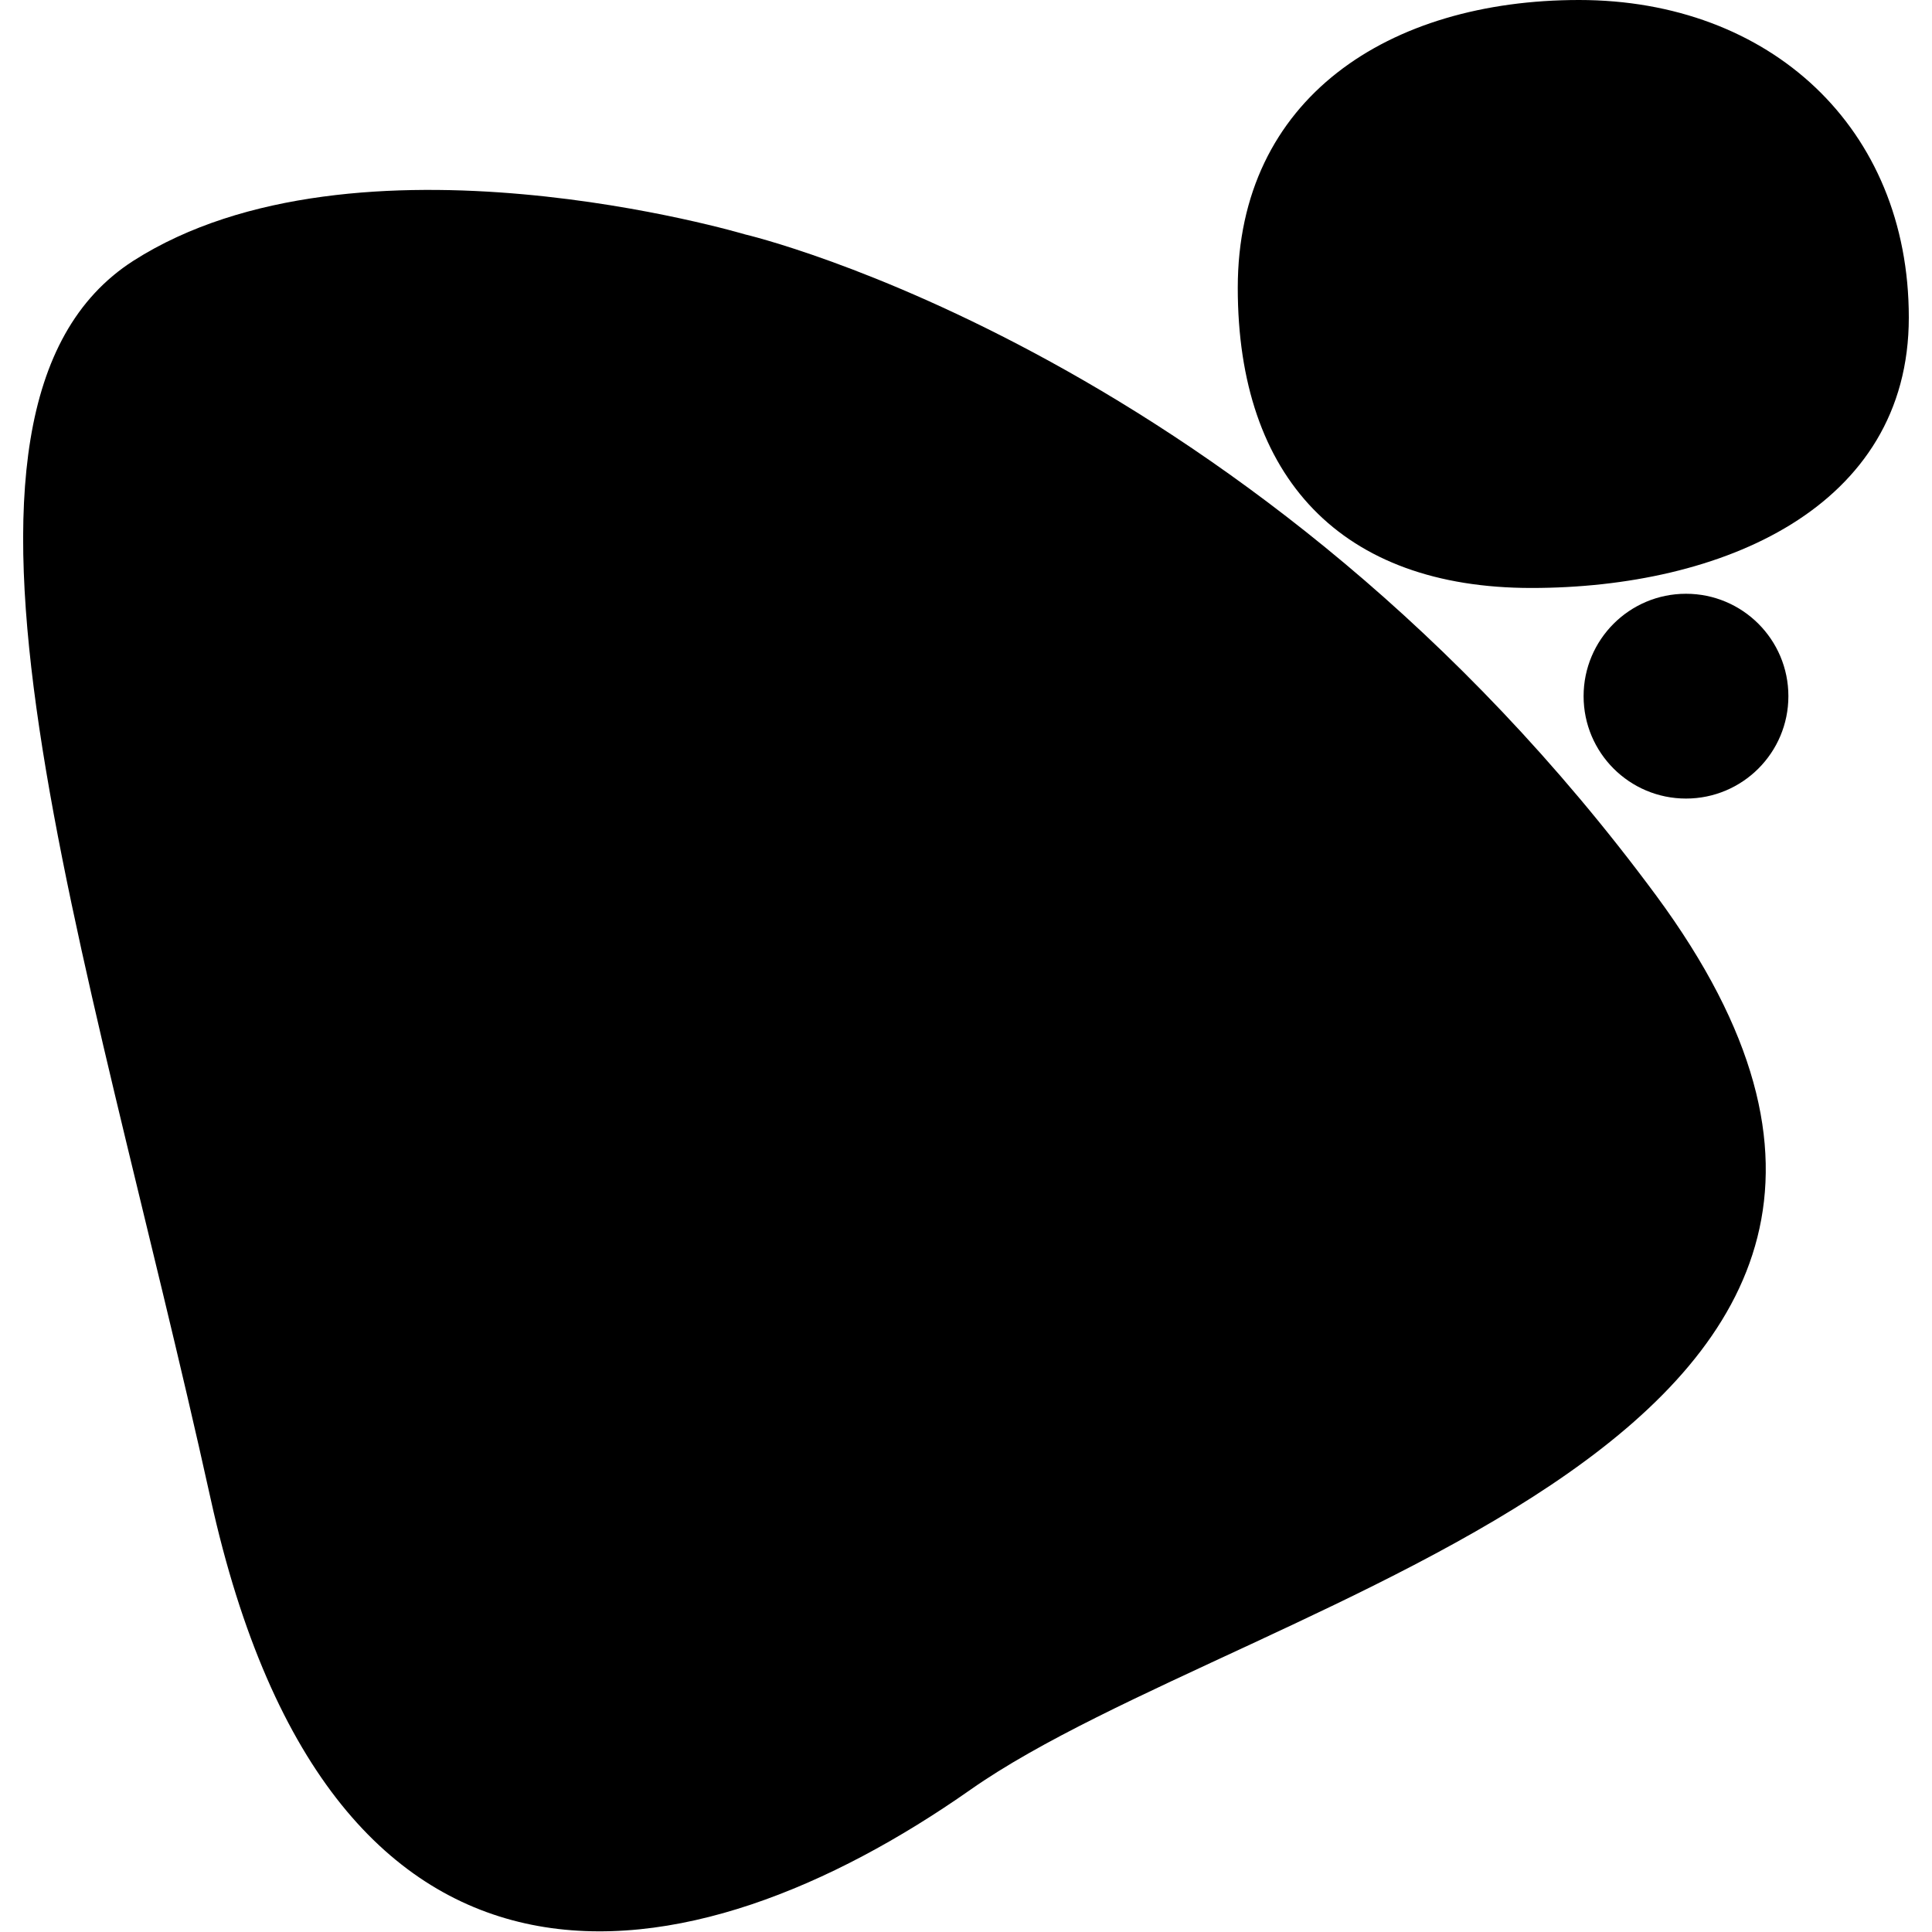 <?xml version="1.0" encoding="utf-8"?>
<!-- Generator: Adobe Illustrator 18.0.0, SVG Export Plug-In . SVG Version: 6.00 Build 0)  -->
<!DOCTYPE svg PUBLIC "-//W3C//DTD SVG 1.1//EN" "http://www.w3.org/Graphics/SVG/1.1/DTD/svg11.dtd">
<svg version="1.1" id="Layer_1" xmlns="http://www.w3.org/2000/svg" xmlns:xlink="http://www.w3.org/1999/xlink" x="0px" y="0px"
	 width="300px" height="300px" viewBox="0 0 300 300" style="enable-background:new 0 0 300 300;" xml:space="preserve">
<g>
	<path d="M115.7,36.4c0,0-60.4-18-95,4.1c-36,23.1-6.9,106.5,12,192.2c18.9,85.8,74.7,75.6,118,45.2
		c43.3-30.4,168.7-54.4,106.5-138.8C195,54.9,115.7,36.4,115.7,36.4z"/>
	<path d="M245.2,0c-29.5,0-53,15.2-53,44.7c0,29.5,16.1,46.6,45.6,46.6s58.6-12.4,58.6-42C296.4,19.8,274.8,0,245.2,0z"/>
	<circle cx="261.8" cy="108.1" r="15.9"/>
</g>
</svg>
